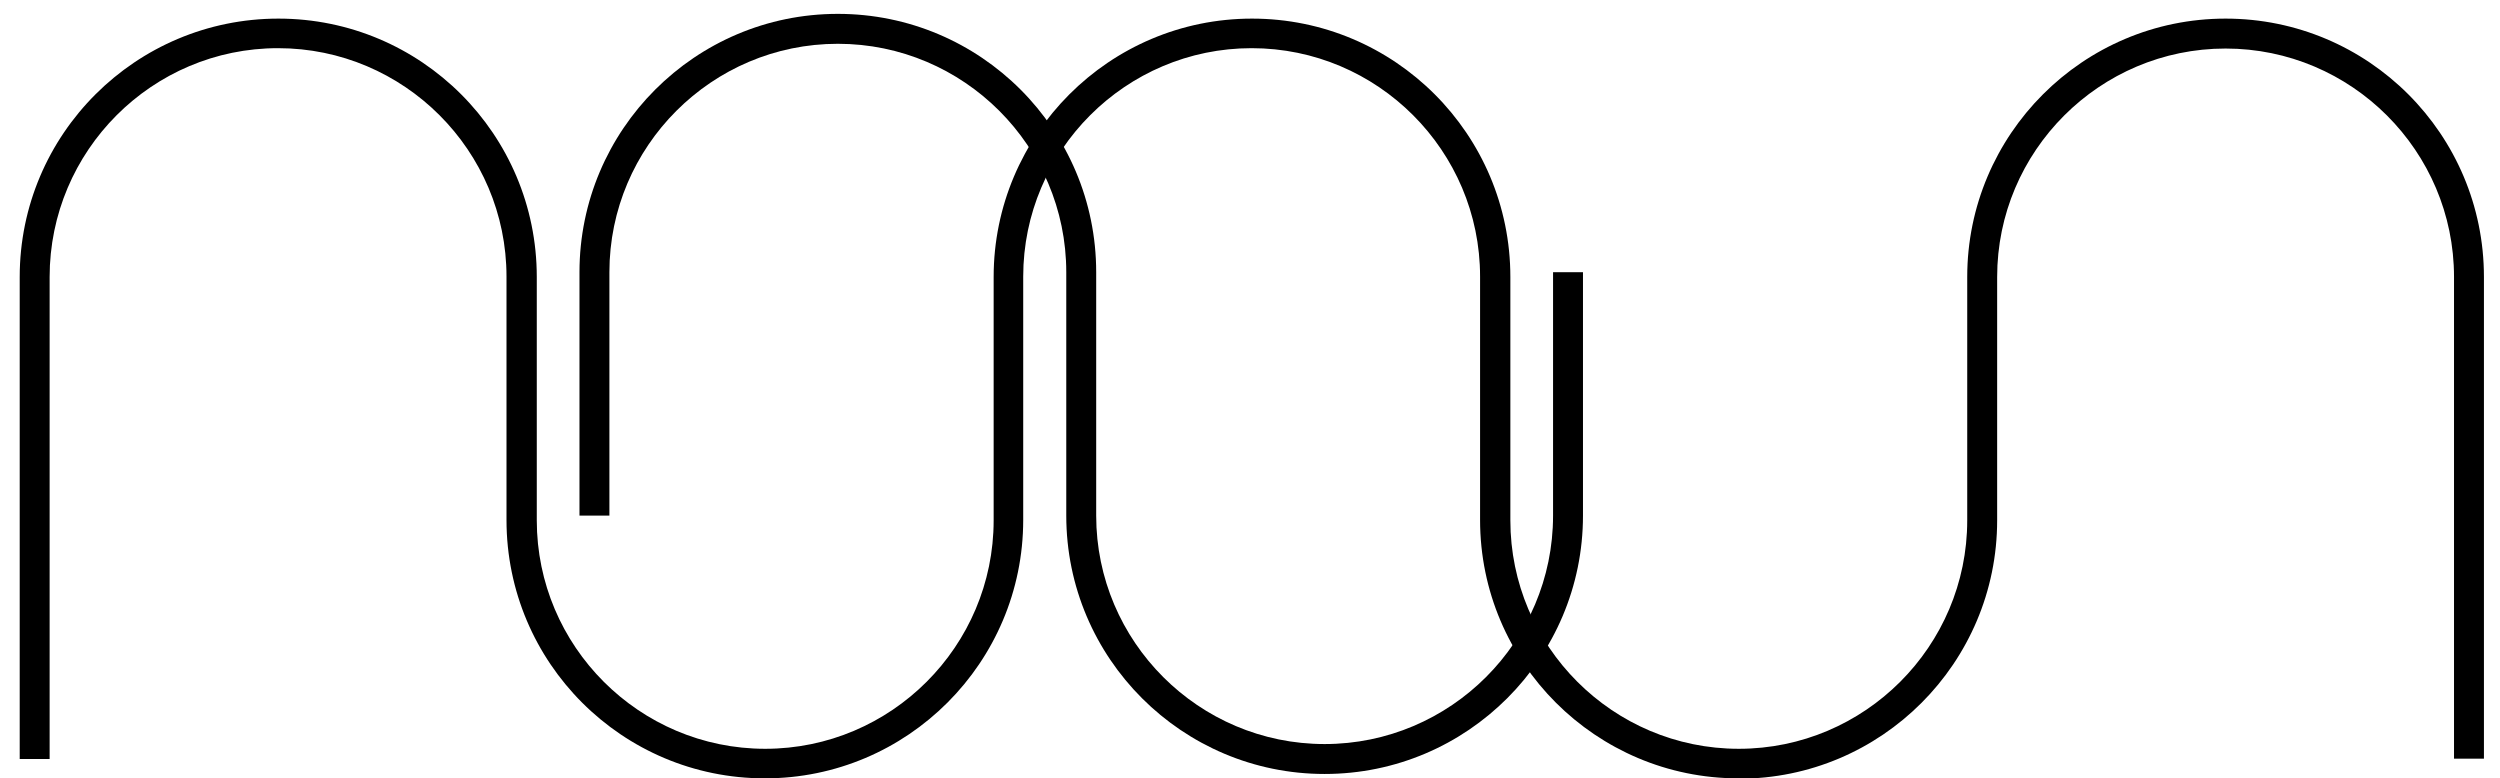 <?xml version="1.0" encoding="UTF-8"?>
<svg id="Layer_1" xmlns="http://www.w3.org/2000/svg" version="1.1" viewBox="0 0 685.1 213.3">
  <!-- Generator: Adobe Illustrator 29.1.0, SVG Export Plug-In . SVG Version: 2.1.0 Build 142)  -->
  <path d="M476.4,213.3c-39,0-70.8-31.7-70.8-70.8v-66.7c0-34.5-28.1-62.6-62.6-62.6s-62.6,28.1-62.6,62.6v66.7c0,39-31.7,70.8-70.8,70.8s-70.8-31.7-70.8-70.8v-66.7c0-34.5-28.1-62.6-62.6-62.6S13.6,41.3,13.6,75.9v132.1H5.4V75.9C5.4,36.8,37.2,5.1,76.3,5.1s70.8,31.7,70.8,70.8v66.7c0,34.5,28.1,62.6,62.6,62.6s62.6-28.1,62.6-62.6v-66.7c0-39,31.7-70.8,70.8-70.8s70.8,31.7,70.8,70.8v66.7c0,34.5,28.1,62.6,62.6,62.6s62.6-28.1,62.6-62.6v-66.7c0-39,31.7-70.8,70.8-70.8s70.8,31.7,70.8,70.8v132h-8.2V75.9c0-34.5-28.1-62.6-62.6-62.6s-62.6,28.1-62.6,62.6v66.7c0,39-31.7,70.8-70.8,70.8Z"/>
  <path d="M363,212.1c-39,0-70.8-31.7-70.8-70.8v-66.7c0-34.5-28.1-62.6-62.6-62.6s-62.6,28.1-62.6,62.6v66.7h-8.2v-66.7c0-39,31.7-70.8,70.8-70.8s70.8,31.7,70.8,70.8v66.7c0,34.5,28.1,62.6,62.6,62.6s62.6-28.1,62.6-62.6v-66.7h8.2v66.7c0,39-31.7,70.8-70.8,70.8Z"/>
</svg>